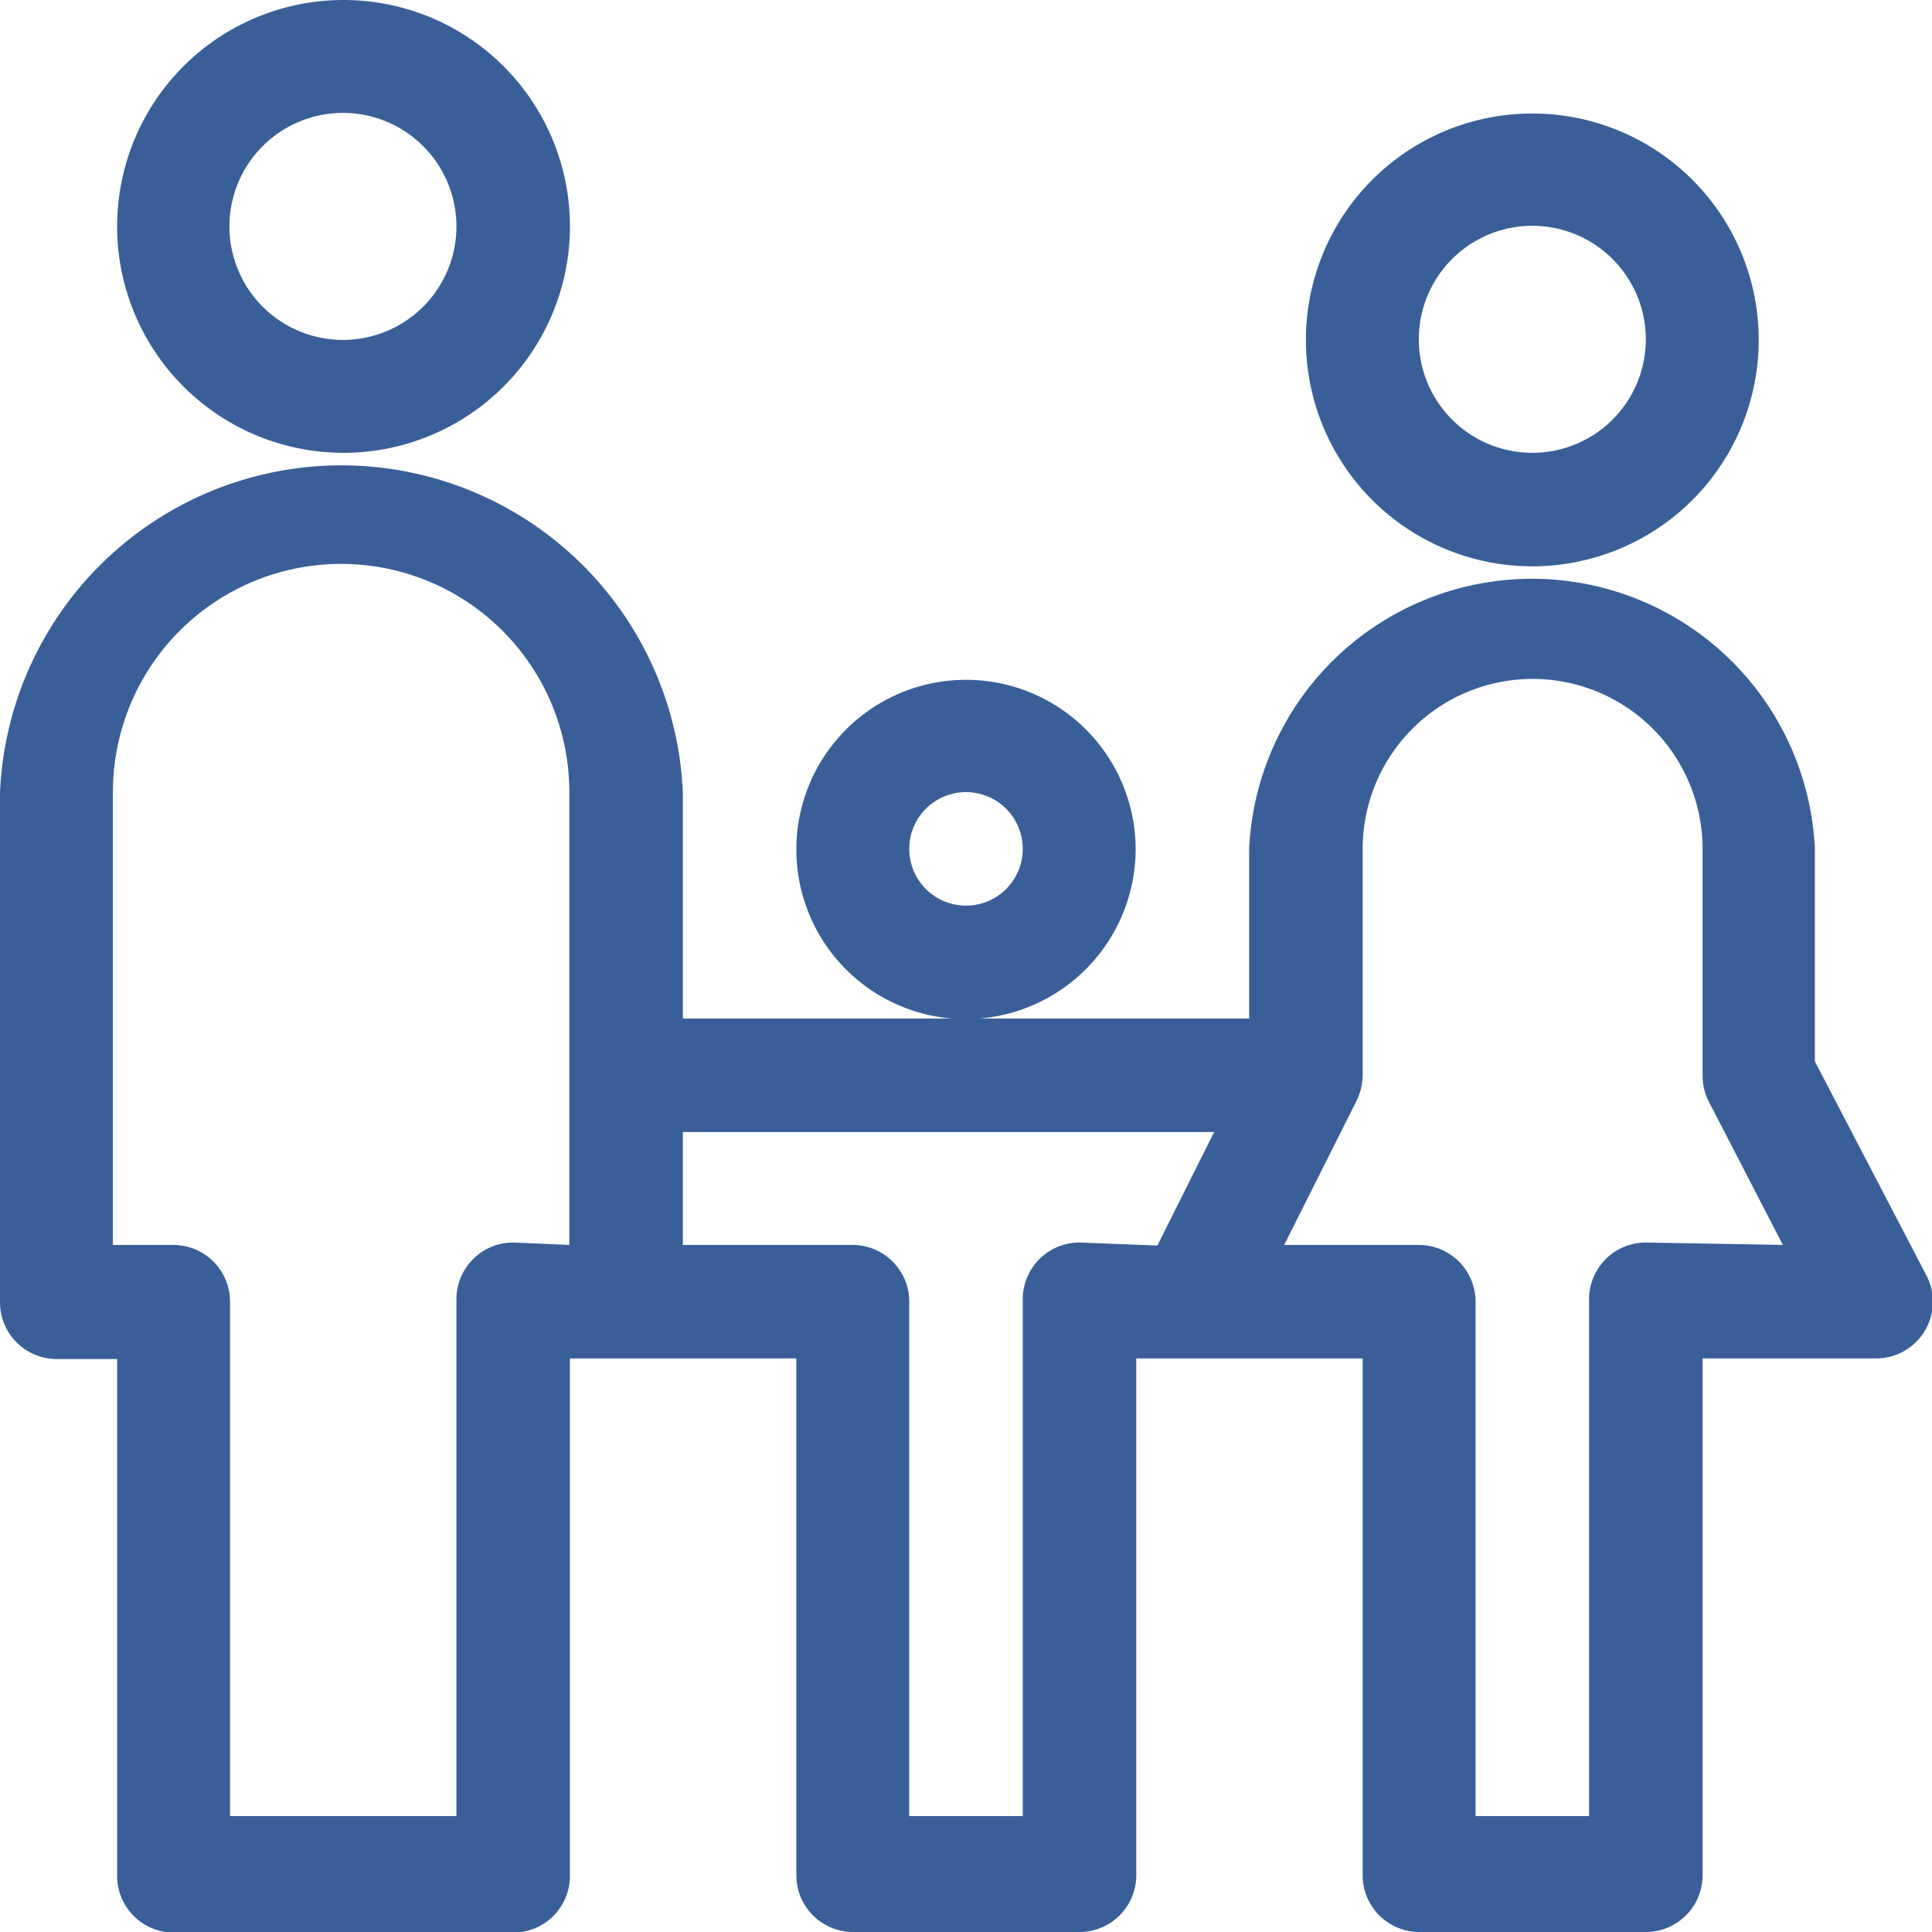 <?xml version="1.0" encoding="UTF-8"?> <svg xmlns="http://www.w3.org/2000/svg" id="Слой_1" data-name="Слой 1" viewBox="0 0 32 32"><defs><style>.cls-1{fill:#3a5f98;}</style></defs><title>Монтажная область 1</title><path class="cls-1" d="M9.44,3.75A3.75,3.75,0,1,0,5.69,7.5,3.75,3.75,0,0,0,9.44,3.75ZM5.69,5.63A1.88,1.88,0,1,1,7.56,3.75,1.88,1.88,0,0,1,5.69,5.63Z"></path><path class="cls-1" d="M29.13,5.63a3.75,3.75,0,1,0-3.75,3.75A3.75,3.75,0,0,0,29.13,5.63ZM25.38,7.5a1.88,1.88,0,1,1,1.88-1.87A1.88,1.88,0,0,1,25.38,7.5Z"></path><path class="cls-1" d="M18.81,14.06A2.81,2.81,0,1,0,16,16.88,2.82,2.82,0,0,0,18.81,14.06ZM16,15a.94.94,0,1,1,.94-.94A.94.94,0,0,1,16,15Z"></path><path class="cls-1" d="M30.06,17.58V14.06a4.69,4.69,0,0,0-9.37,0v2.81H11.31V13.13A5.66,5.66,0,0,0,0,13.13v8.44a.94.94,0,0,0,.94.94h1v8.56a.94.94,0,0,0,.94.94H8.5a.94.94,0,0,0,.94-.94V22.5h3.75v8.56a.94.94,0,0,0,.94.94h3.75a.94.94,0,0,0,.94-.94V22.5h3.75v8.56a.94.94,0,0,0,.94.94h3.75a.94.94,0,0,0,.94-.94V22.5h2.88a.94.94,0,0,0,.83-1.37Zm-21.56,3a.94.94,0,0,0-.94.94v8.56H3.81V21.56a.94.94,0,0,0-.94-.94h-1v-7.5a3.78,3.78,0,0,1,7.56,0v7.5Zm9.38,0a.94.94,0,0,0-.94.94v8.56H15.06V21.56a.94.94,0,0,0-.94-.94H11.31V18.75h8.8l-.94,1.88Zm9.38,0a.94.94,0,0,0-.94.94v8.56H24.44V21.56a.94.94,0,0,0-.94-.94H21.27l1.2-2.39a1,1,0,0,0,.1-.42V14.06a2.81,2.81,0,0,1,5.63,0v3.75a.94.94,0,0,0,.1.43l1.23,2.38Z"></path></svg> 